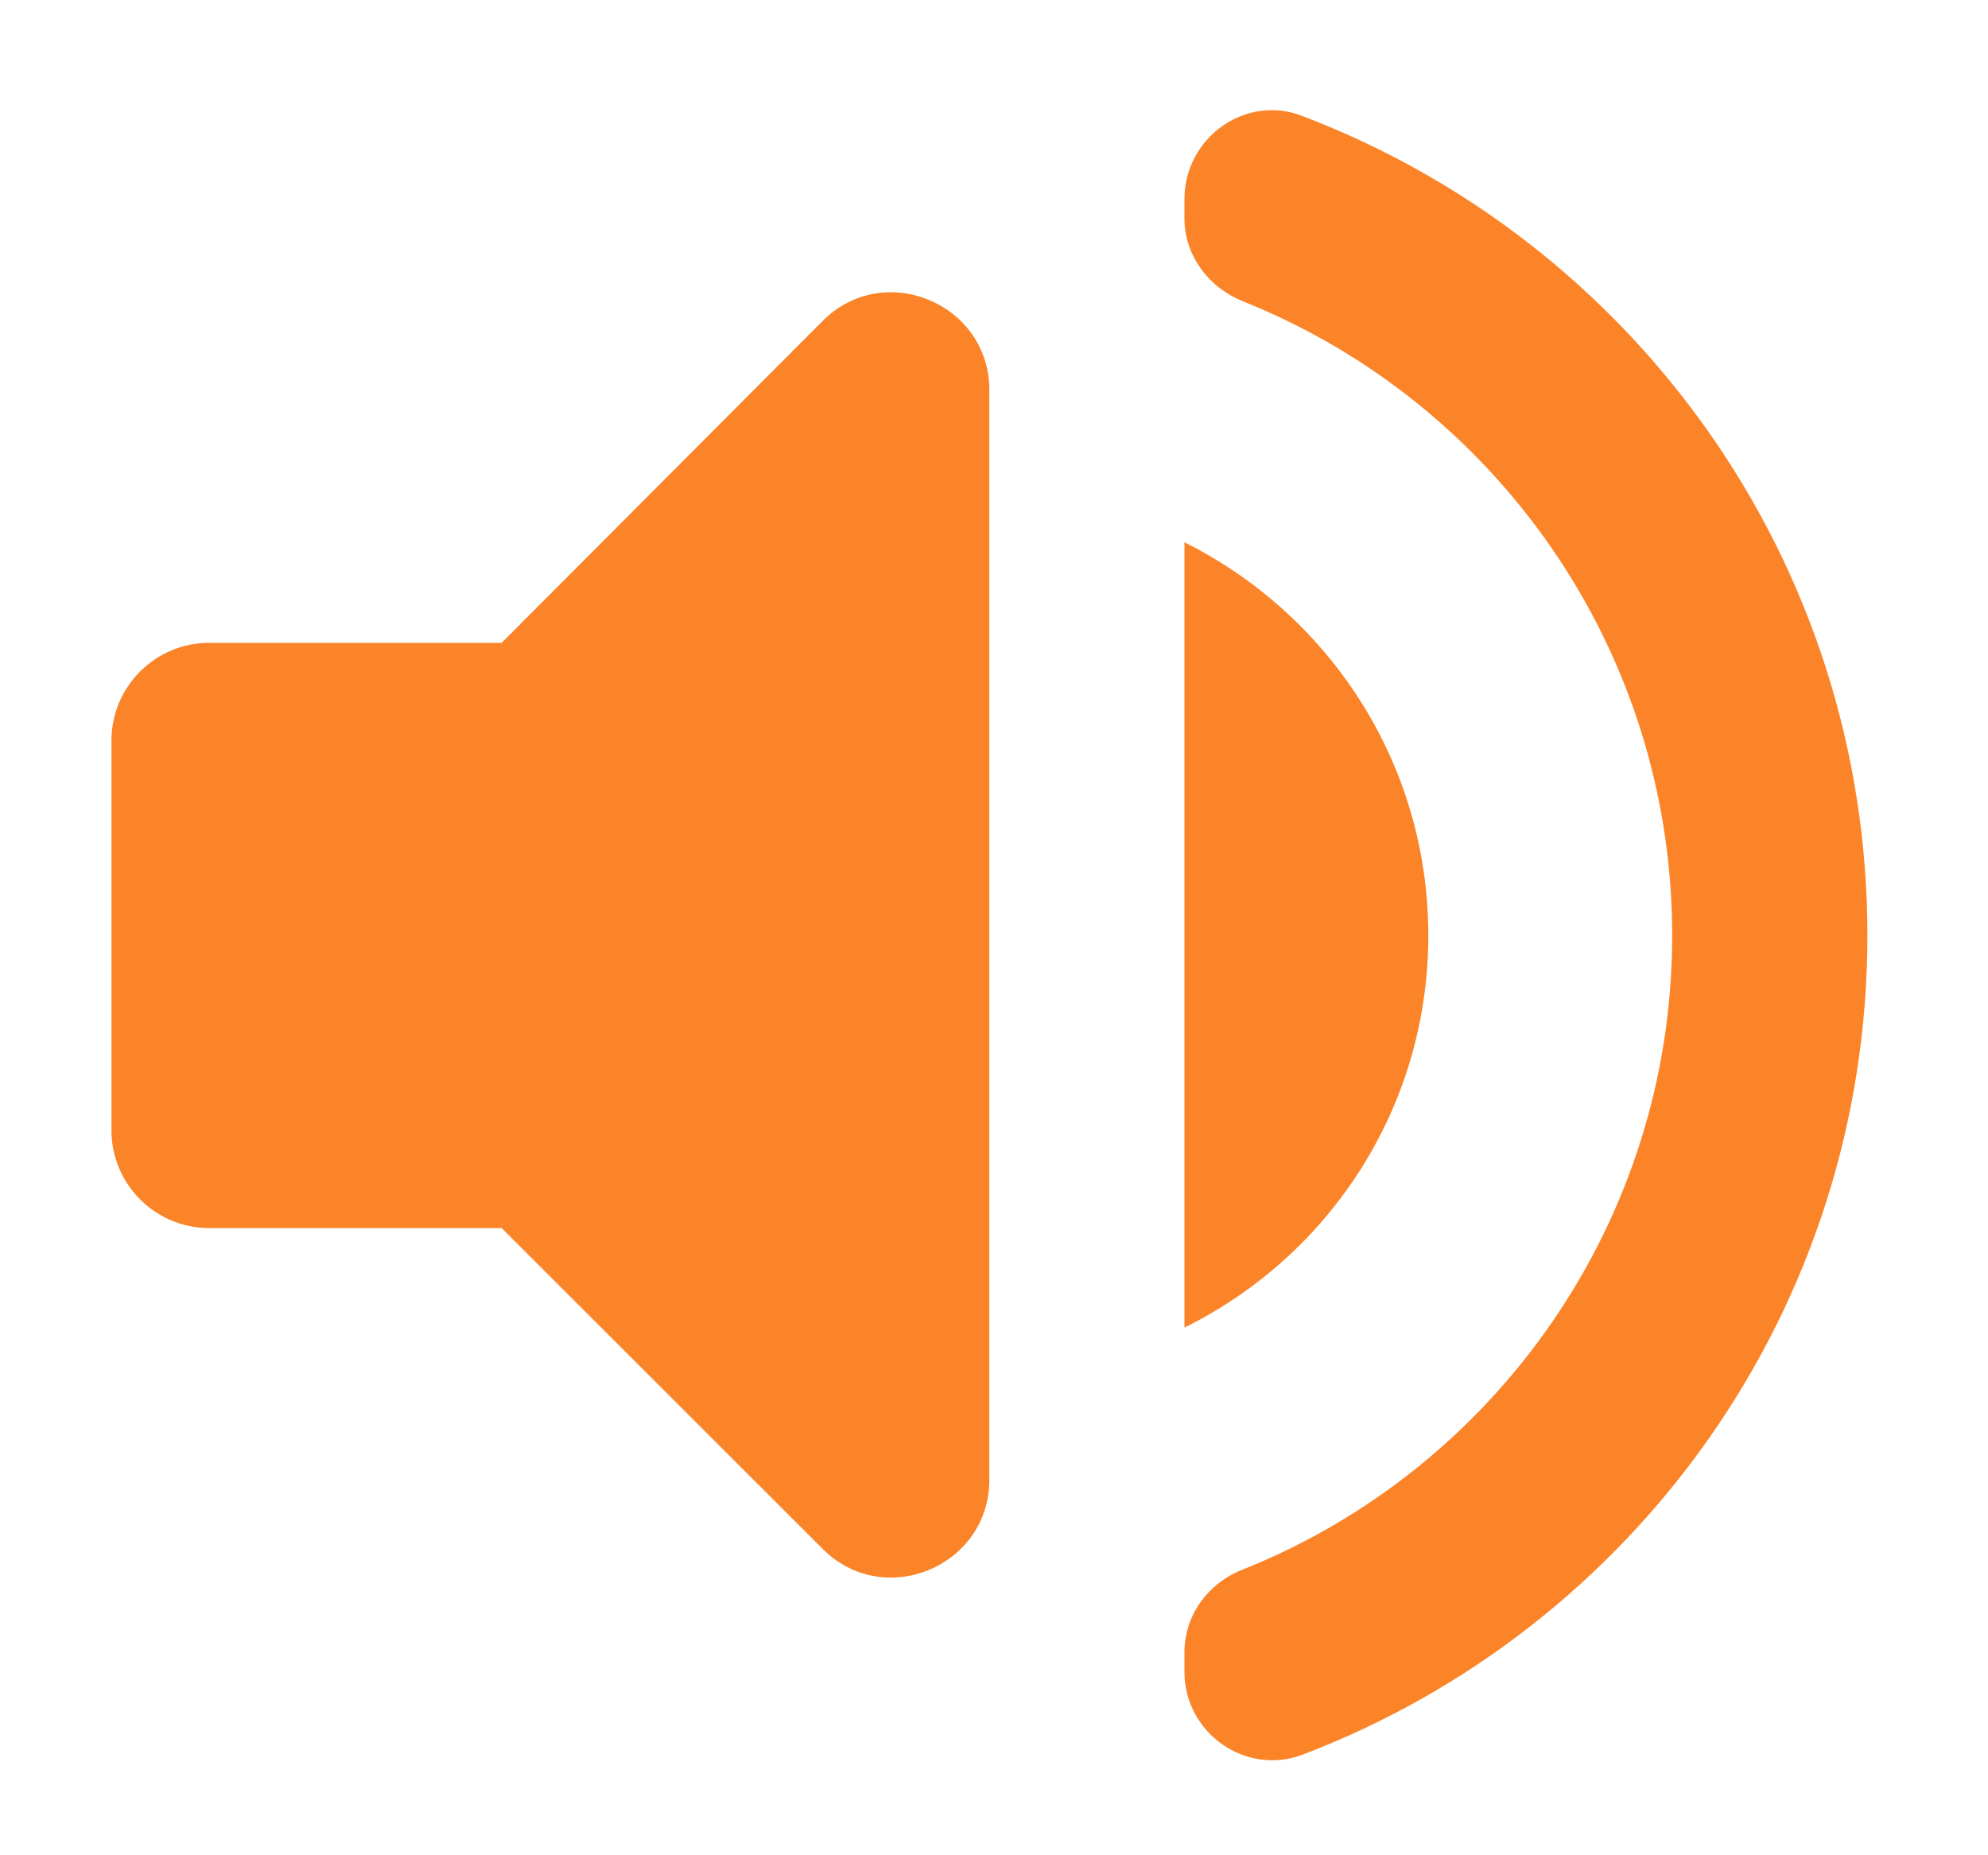 <svg width="15" height="14" viewBox="0 0 15 14" fill="none" xmlns="http://www.w3.org/2000/svg">
<path d="M0.841 5.587V8.531C0.841 8.936 1.172 9.267 1.577 9.267H3.785L6.207 11.688C6.67 12.152 7.465 11.821 7.465 11.166V2.944C7.465 2.289 6.67 1.958 6.207 2.422L3.785 4.851H1.577C1.172 4.851 0.841 5.182 0.841 5.587ZM10.777 7.059C10.777 5.756 10.027 4.637 8.937 4.092V10.018C10.027 9.48 10.777 8.361 10.777 7.059ZM8.937 1.502V1.649C8.937 1.929 9.121 2.171 9.379 2.274C11.278 3.033 12.617 4.895 12.617 7.059C12.617 9.223 11.278 11.085 9.379 11.843C9.114 11.946 8.937 12.189 8.937 12.469V12.616C8.937 13.079 9.401 13.403 9.828 13.241C12.323 12.292 14.09 9.885 14.09 7.059C14.09 4.232 12.323 1.825 9.828 0.876C9.401 0.707 8.937 1.038 8.937 1.502Z" fill="#FB8429"/>
</svg>
